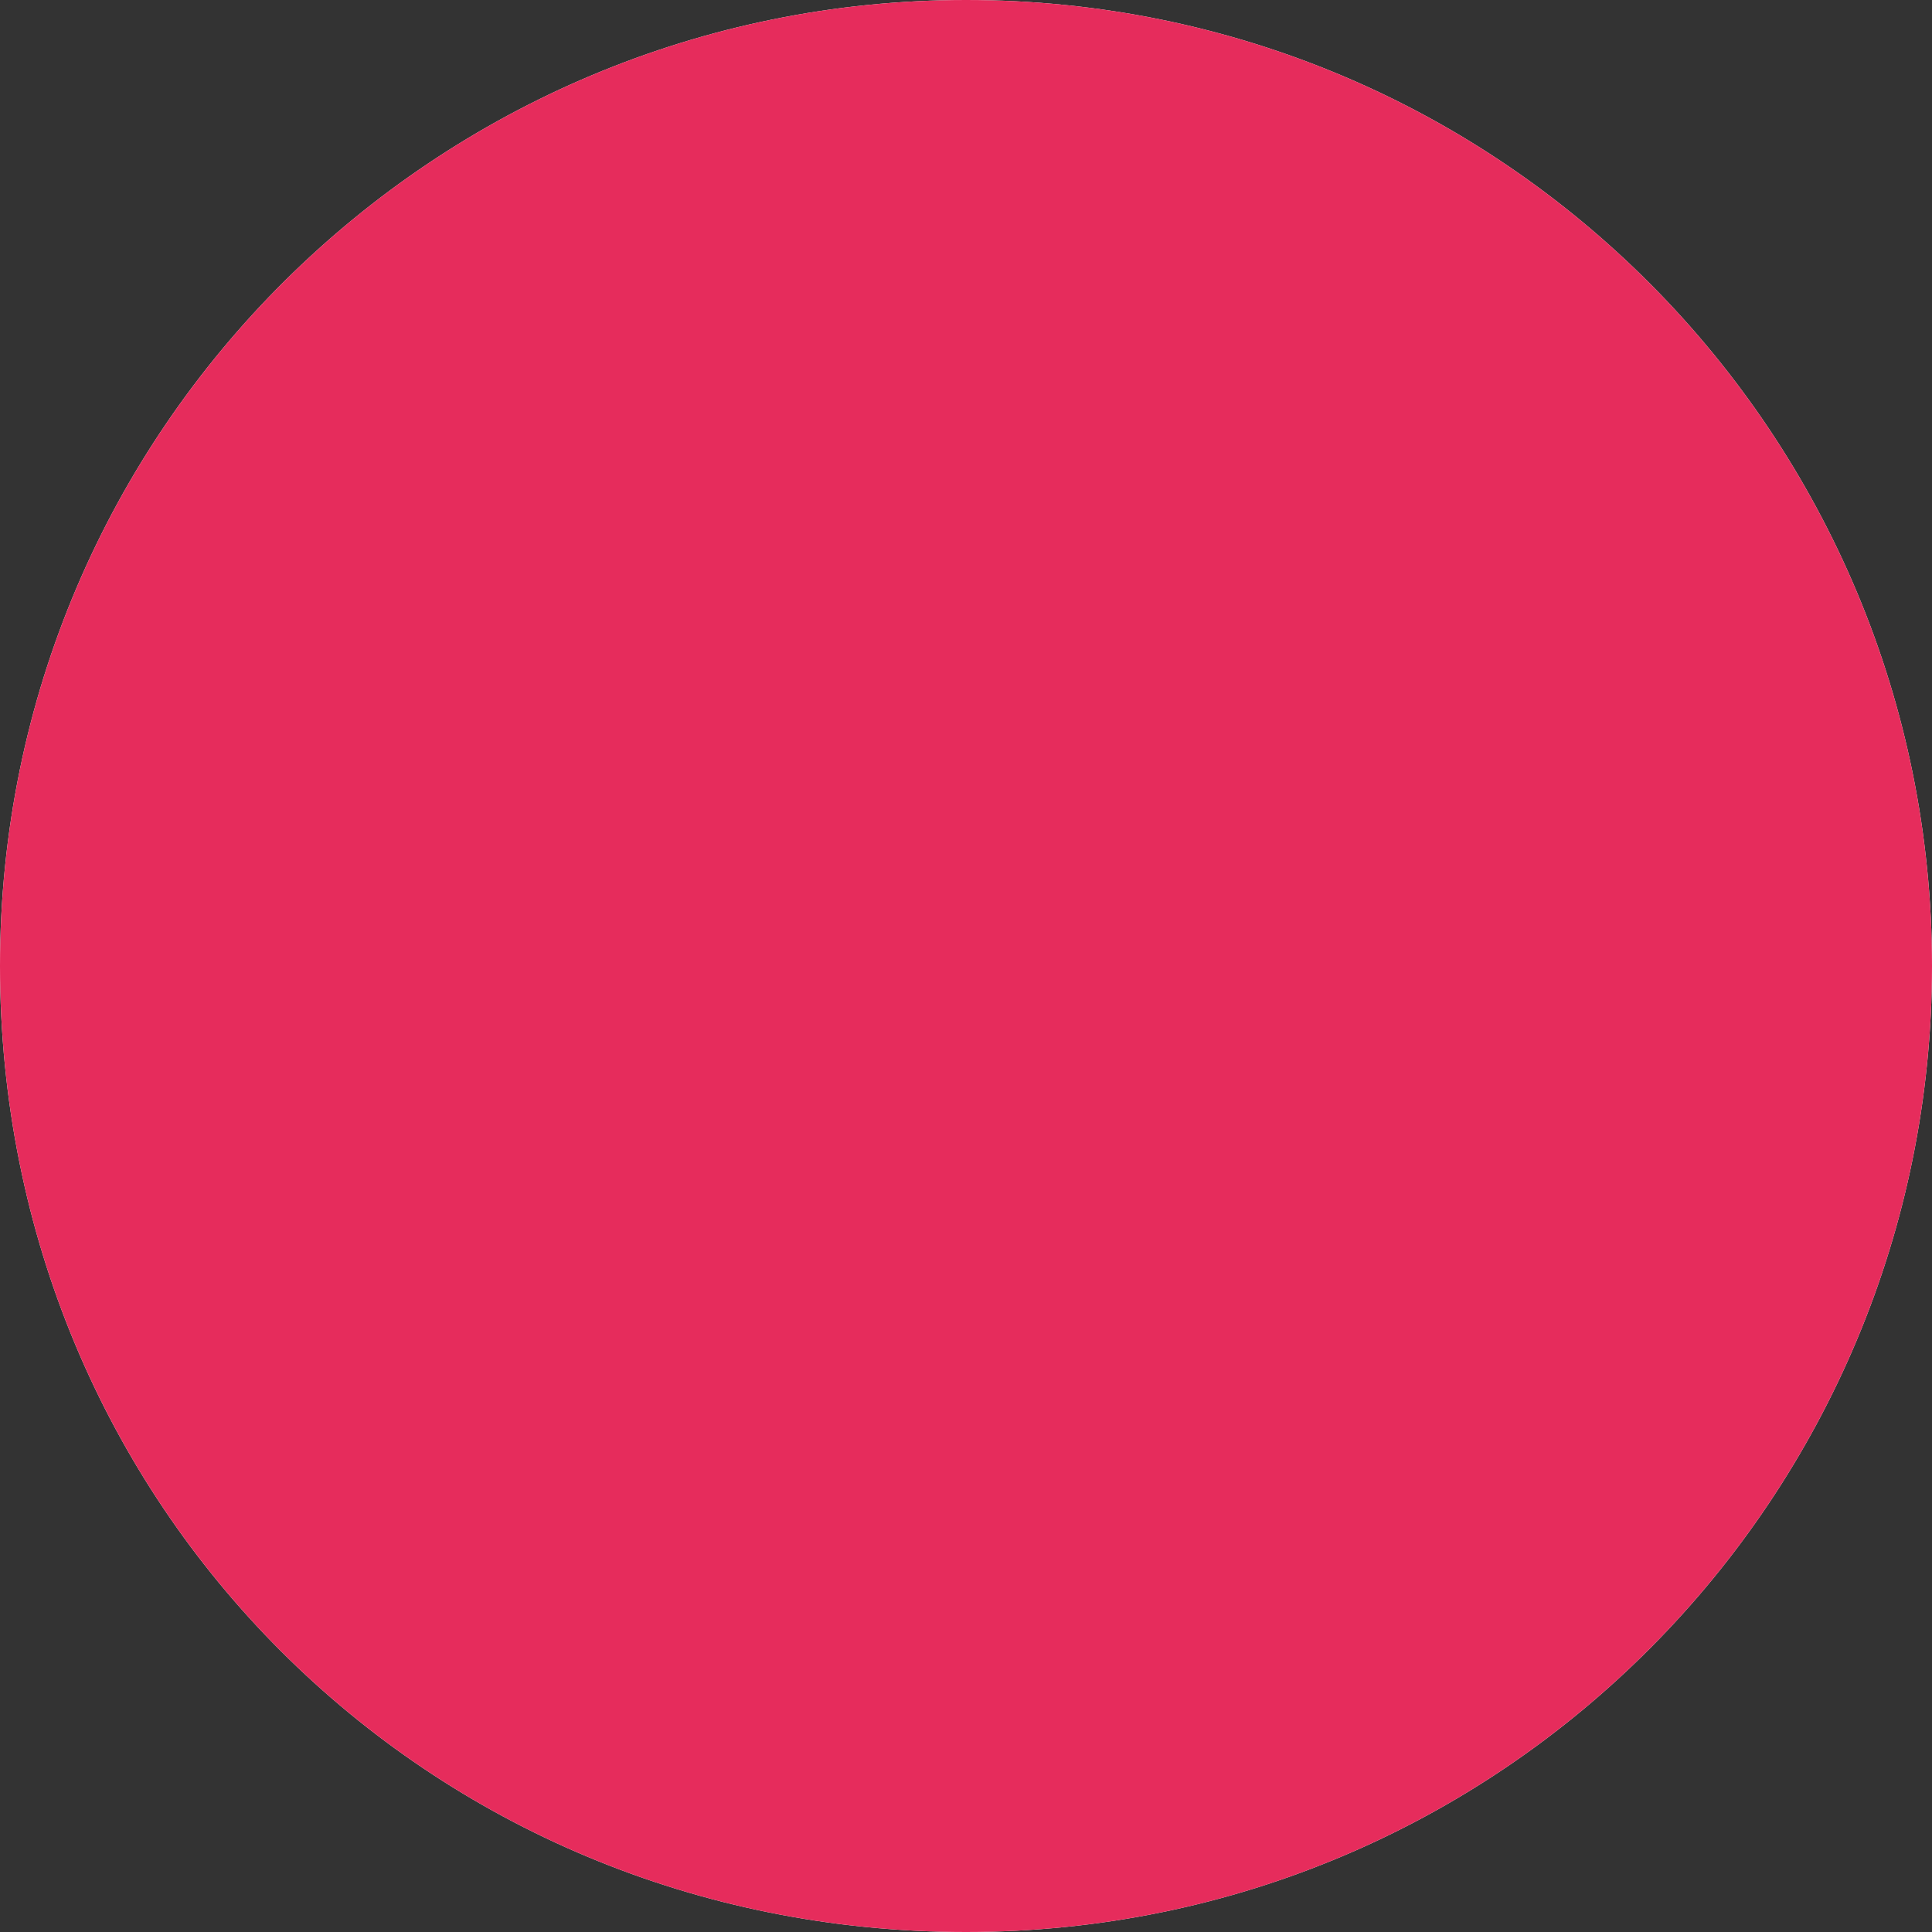 <!-- Generator: Adobe Illustrator 19.0.0, SVG Export Plug-In  -->
<svg version="1.1"
	 xmlns="http://www.w3.org/2000/svg" xmlns:xlink="http://www.w3.org/1999/xlink" xmlns:a="http://ns.adobe.com/AdobeSVGViewerExtensions/3.0/"
	 x="0px" y="0px" width="19px" height="19px" viewBox="0 0 19 19" style="enable-background:new 0 0 19 19;" xml:space="preserve">
<rect x="0" y="0" width="19" height="19" fill="#333333" stroke="none"/>
<style type="text/css">
	.st0{fill-rule:evenodd;clip-rule:evenodd;fill:#FFFFFF;}
	.st1{fill-rule:evenodd;clip-rule:evenodd;fill:#E62C5C;}
</style>
<defs>
</defs>
<path class="st0" d="M9.5,0C14.8,0,19,4.3,19,9.5S14.8,19,9.5,19S0,14.8,0,9.5S4.3,0,9.5,0z"/>
<path class="st1" d="M9.5,0C14.8,0,19,4.3,19,9.5S14.8,19,9.5,19S0,14.8,0,9.5S4.3,0,9.5,0z"/>
</svg>
